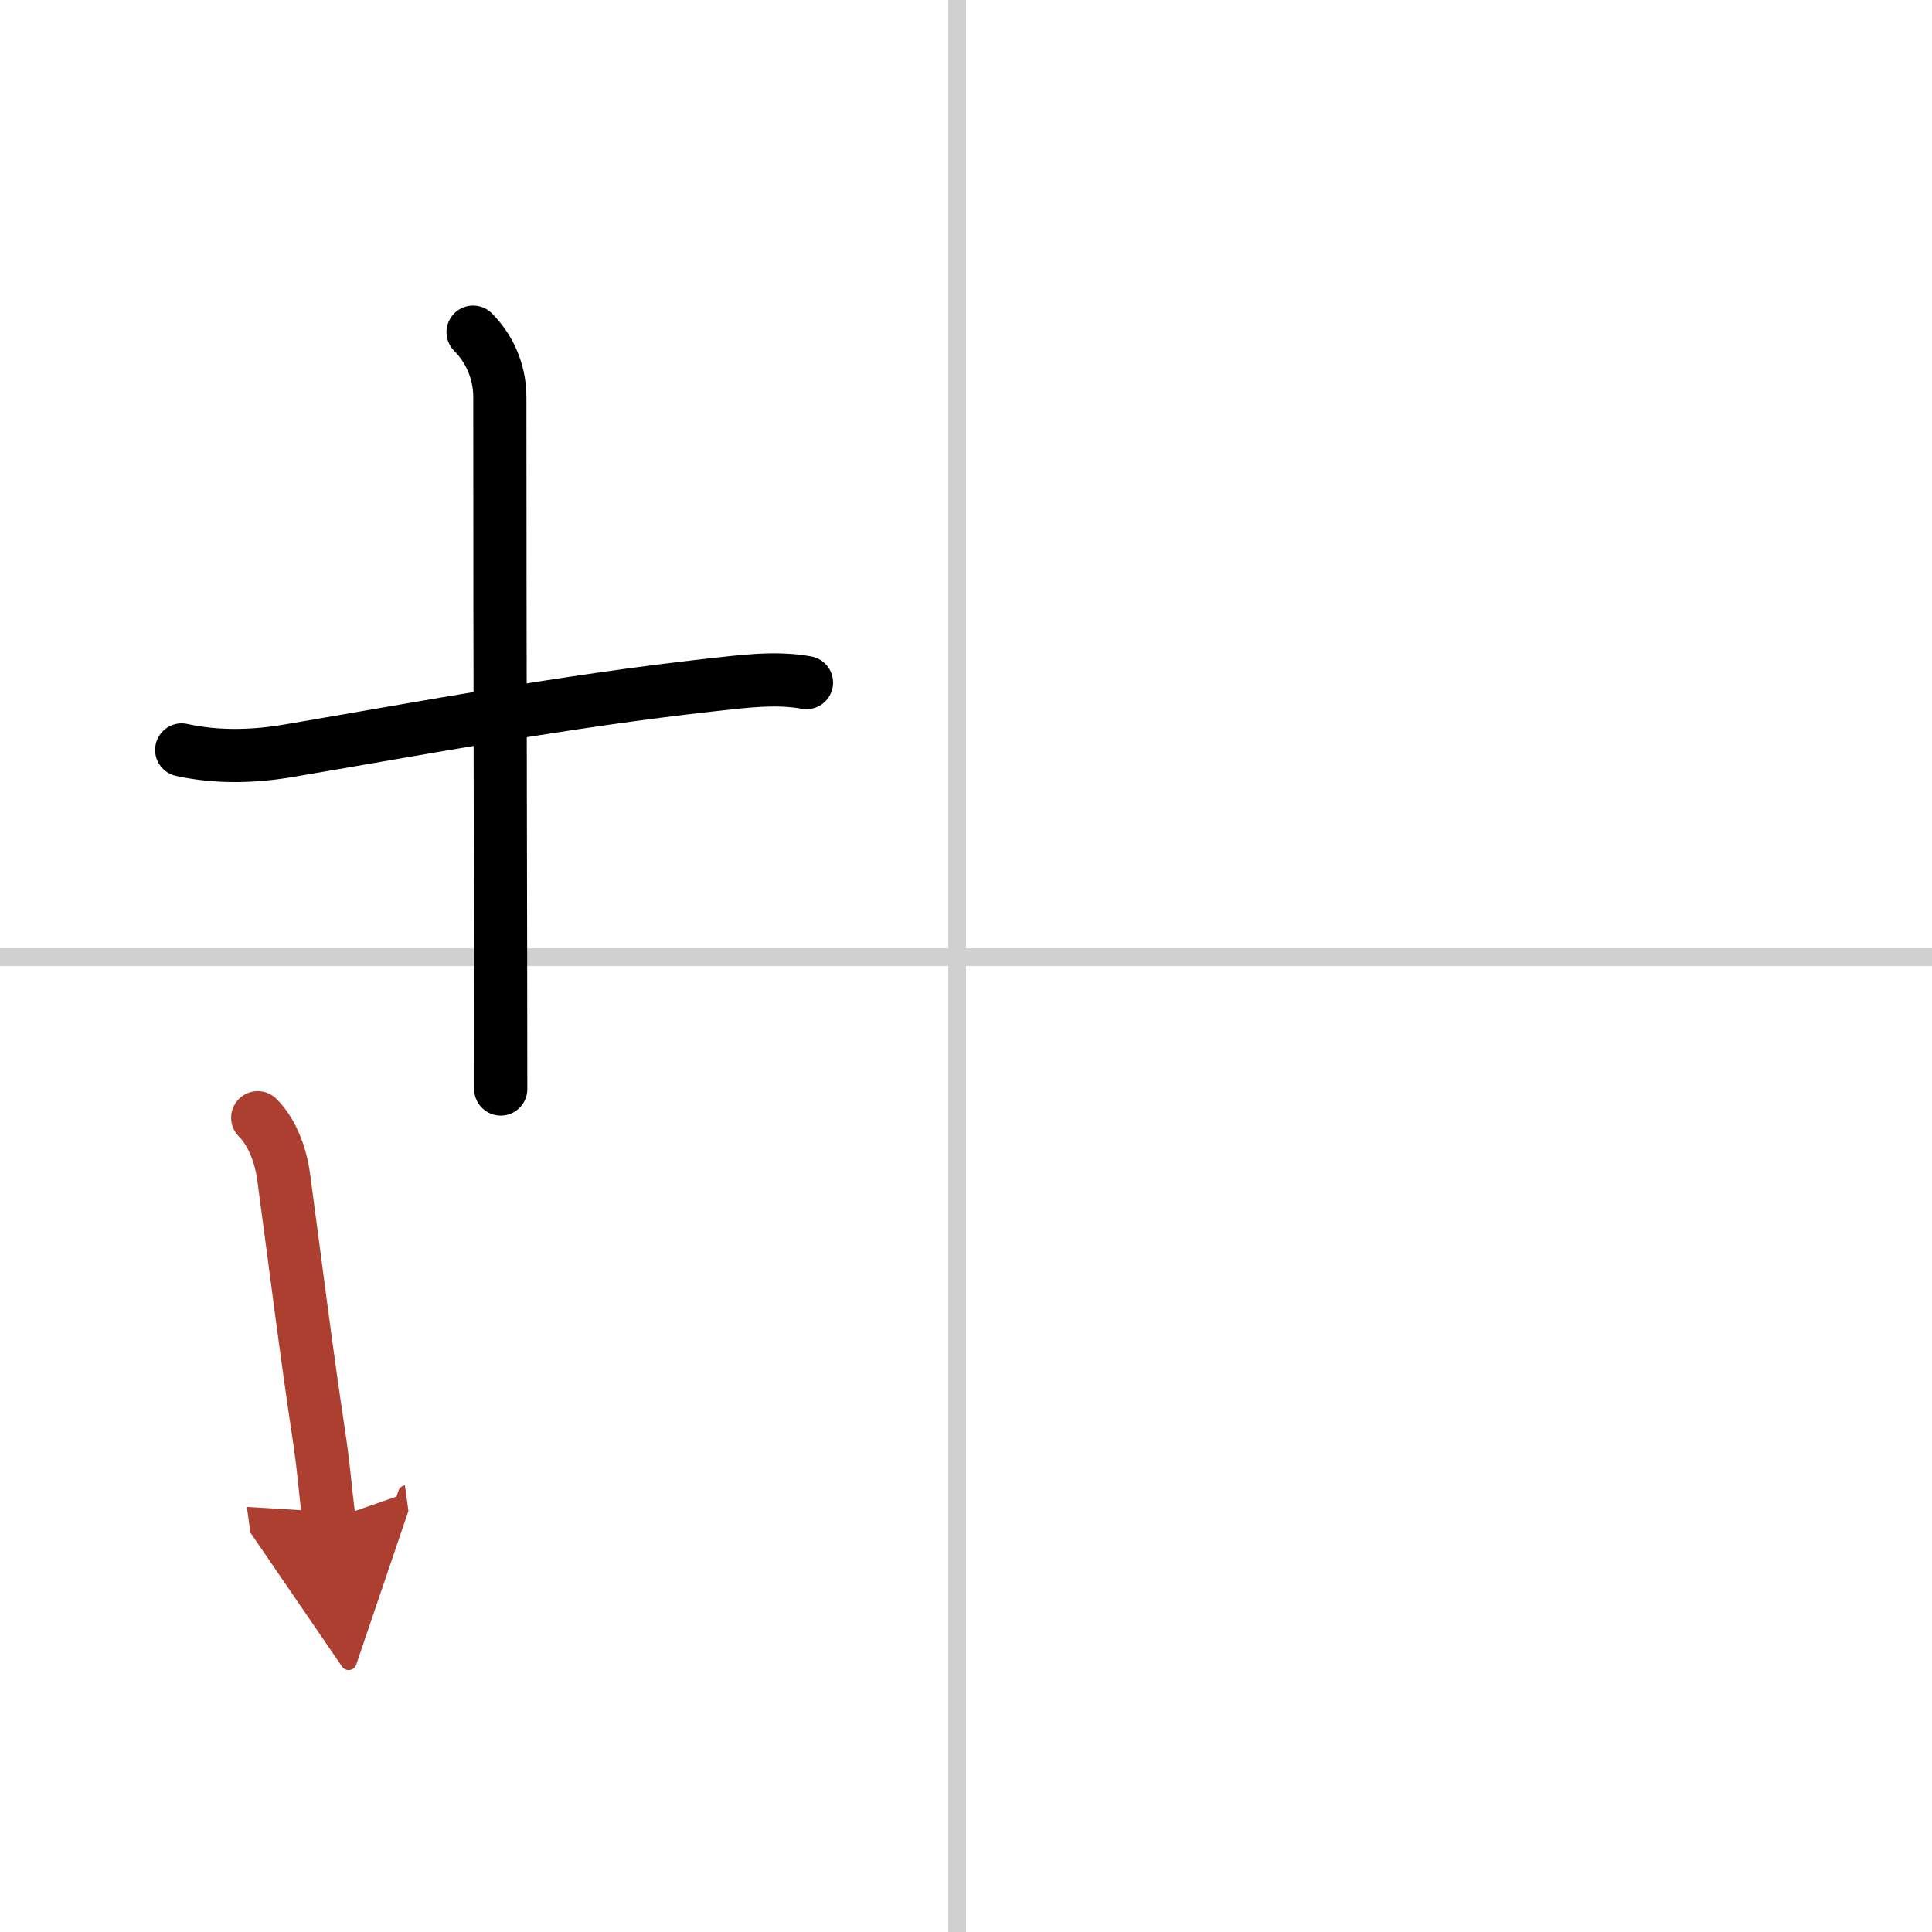 <svg width="400" height="400" viewBox="0 0 109 109" xmlns="http://www.w3.org/2000/svg"><defs><marker id="a" markerWidth="4" orient="auto" refX="1" refY="5" viewBox="0 0 10 10"><polyline points="0 0 10 5 0 10 1 5" fill="#ad3f31" stroke="#ad3f31"/></marker></defs><g fill="none" stroke="#000" stroke-linecap="round" stroke-linejoin="round" stroke-width="3"><rect width="100%" height="100%" fill="#fff" stroke="#fff"/><line x1="54" x2="54" y2="109" stroke="#d0d0d0" stroke-width="1"/><line x2="109" y1="54" y2="54" stroke="#d0d0d0" stroke-width="1"/><path d="m10.25 42.31c2 0.44 4.07 0.38 6.01 0.05 7.83-1.33 15.54-2.79 23.87-3.72 1.75-0.19 3.62-0.45 5.37-0.13"/><path d="m26.69 18.74c0.85 0.85 1.51 2.13 1.51 3.67 0 15.7 0.05 31.43 0.05 39.03"/><path d="m14.54 63.06c0.82 0.82 1.29 2.1 1.46 3.31 0.8 5.94 1.23 9.54 2.03 14.87 0.28 1.89 0.3 2.76 0.54 4.51" marker-end="url(#a)" stroke="#ad3f31"/></g></svg>
